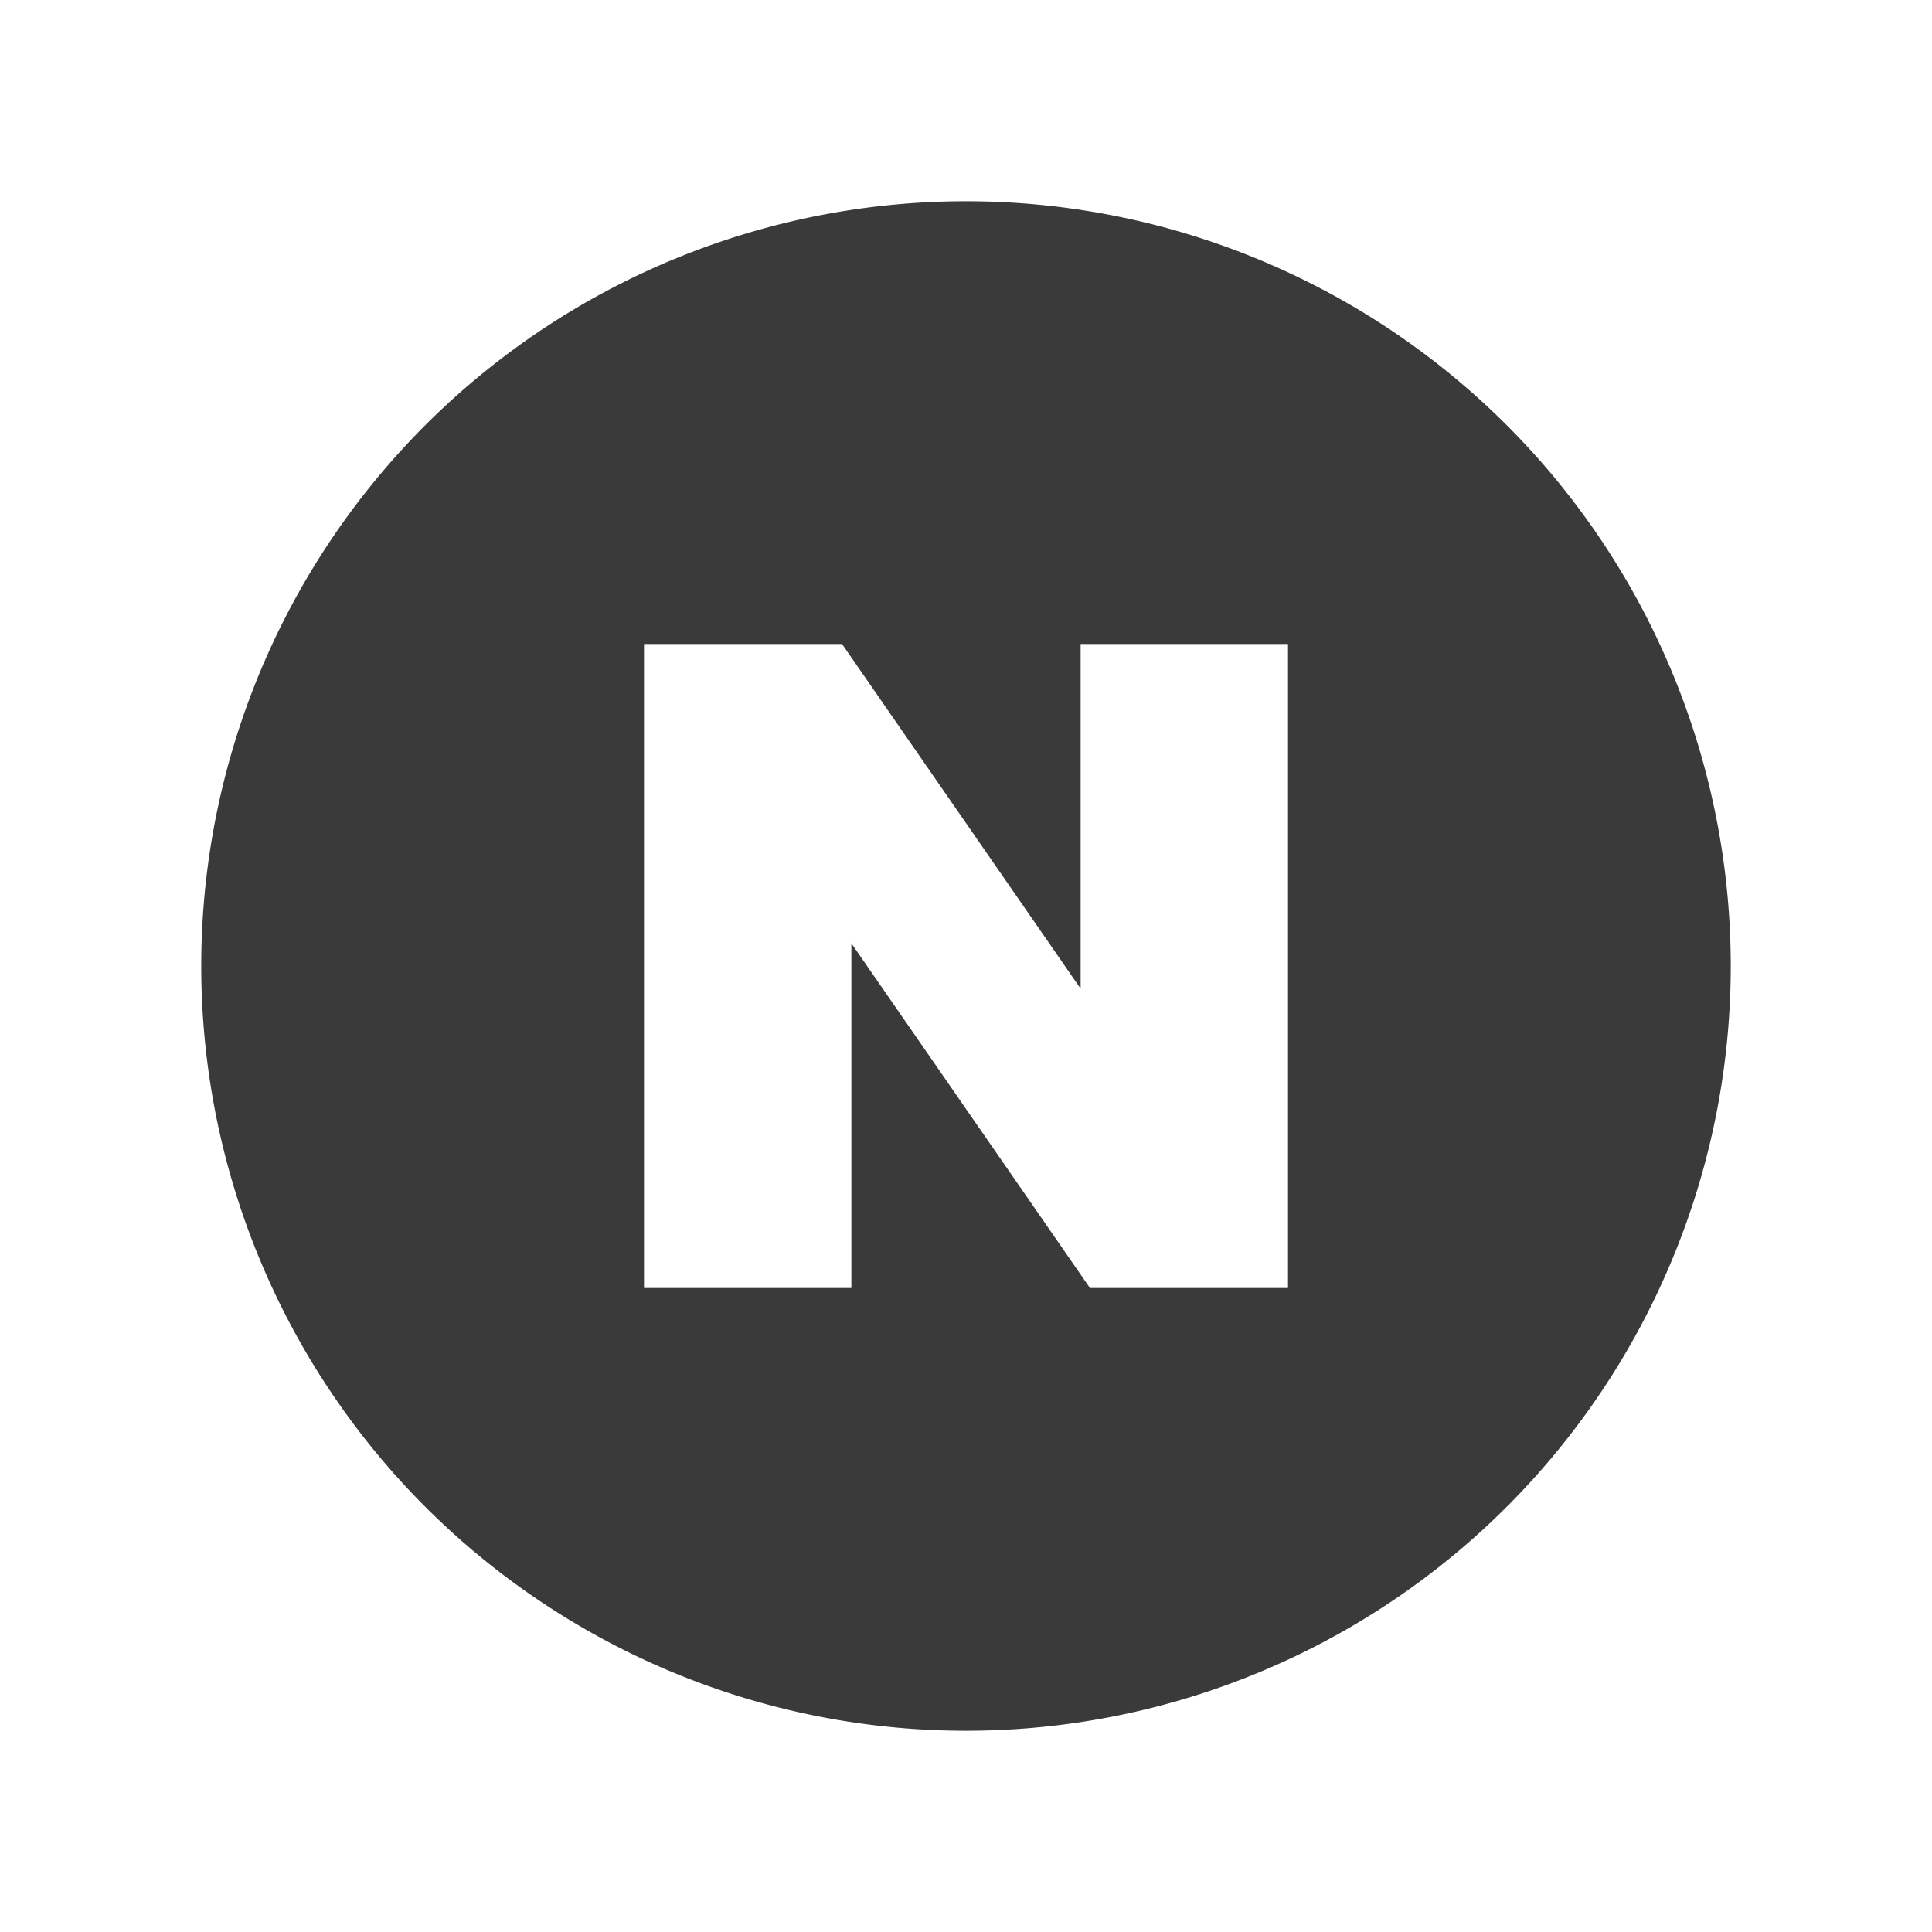 <svg width="24" height="24" viewBox="0 0 24 24" xmlns="http://www.w3.org/2000/svg">
    <path d="M12 2.5a9.5 9.5 0 1 1 0 19 9.5 9.5 0 0 1 0-19zM10.459 8H8v8h2.576v-4.282L13.54 16H16V8h-2.576v4.282L10.46 8z" fill="#3A3A3A" fill-rule="evenodd"/>
</svg>
